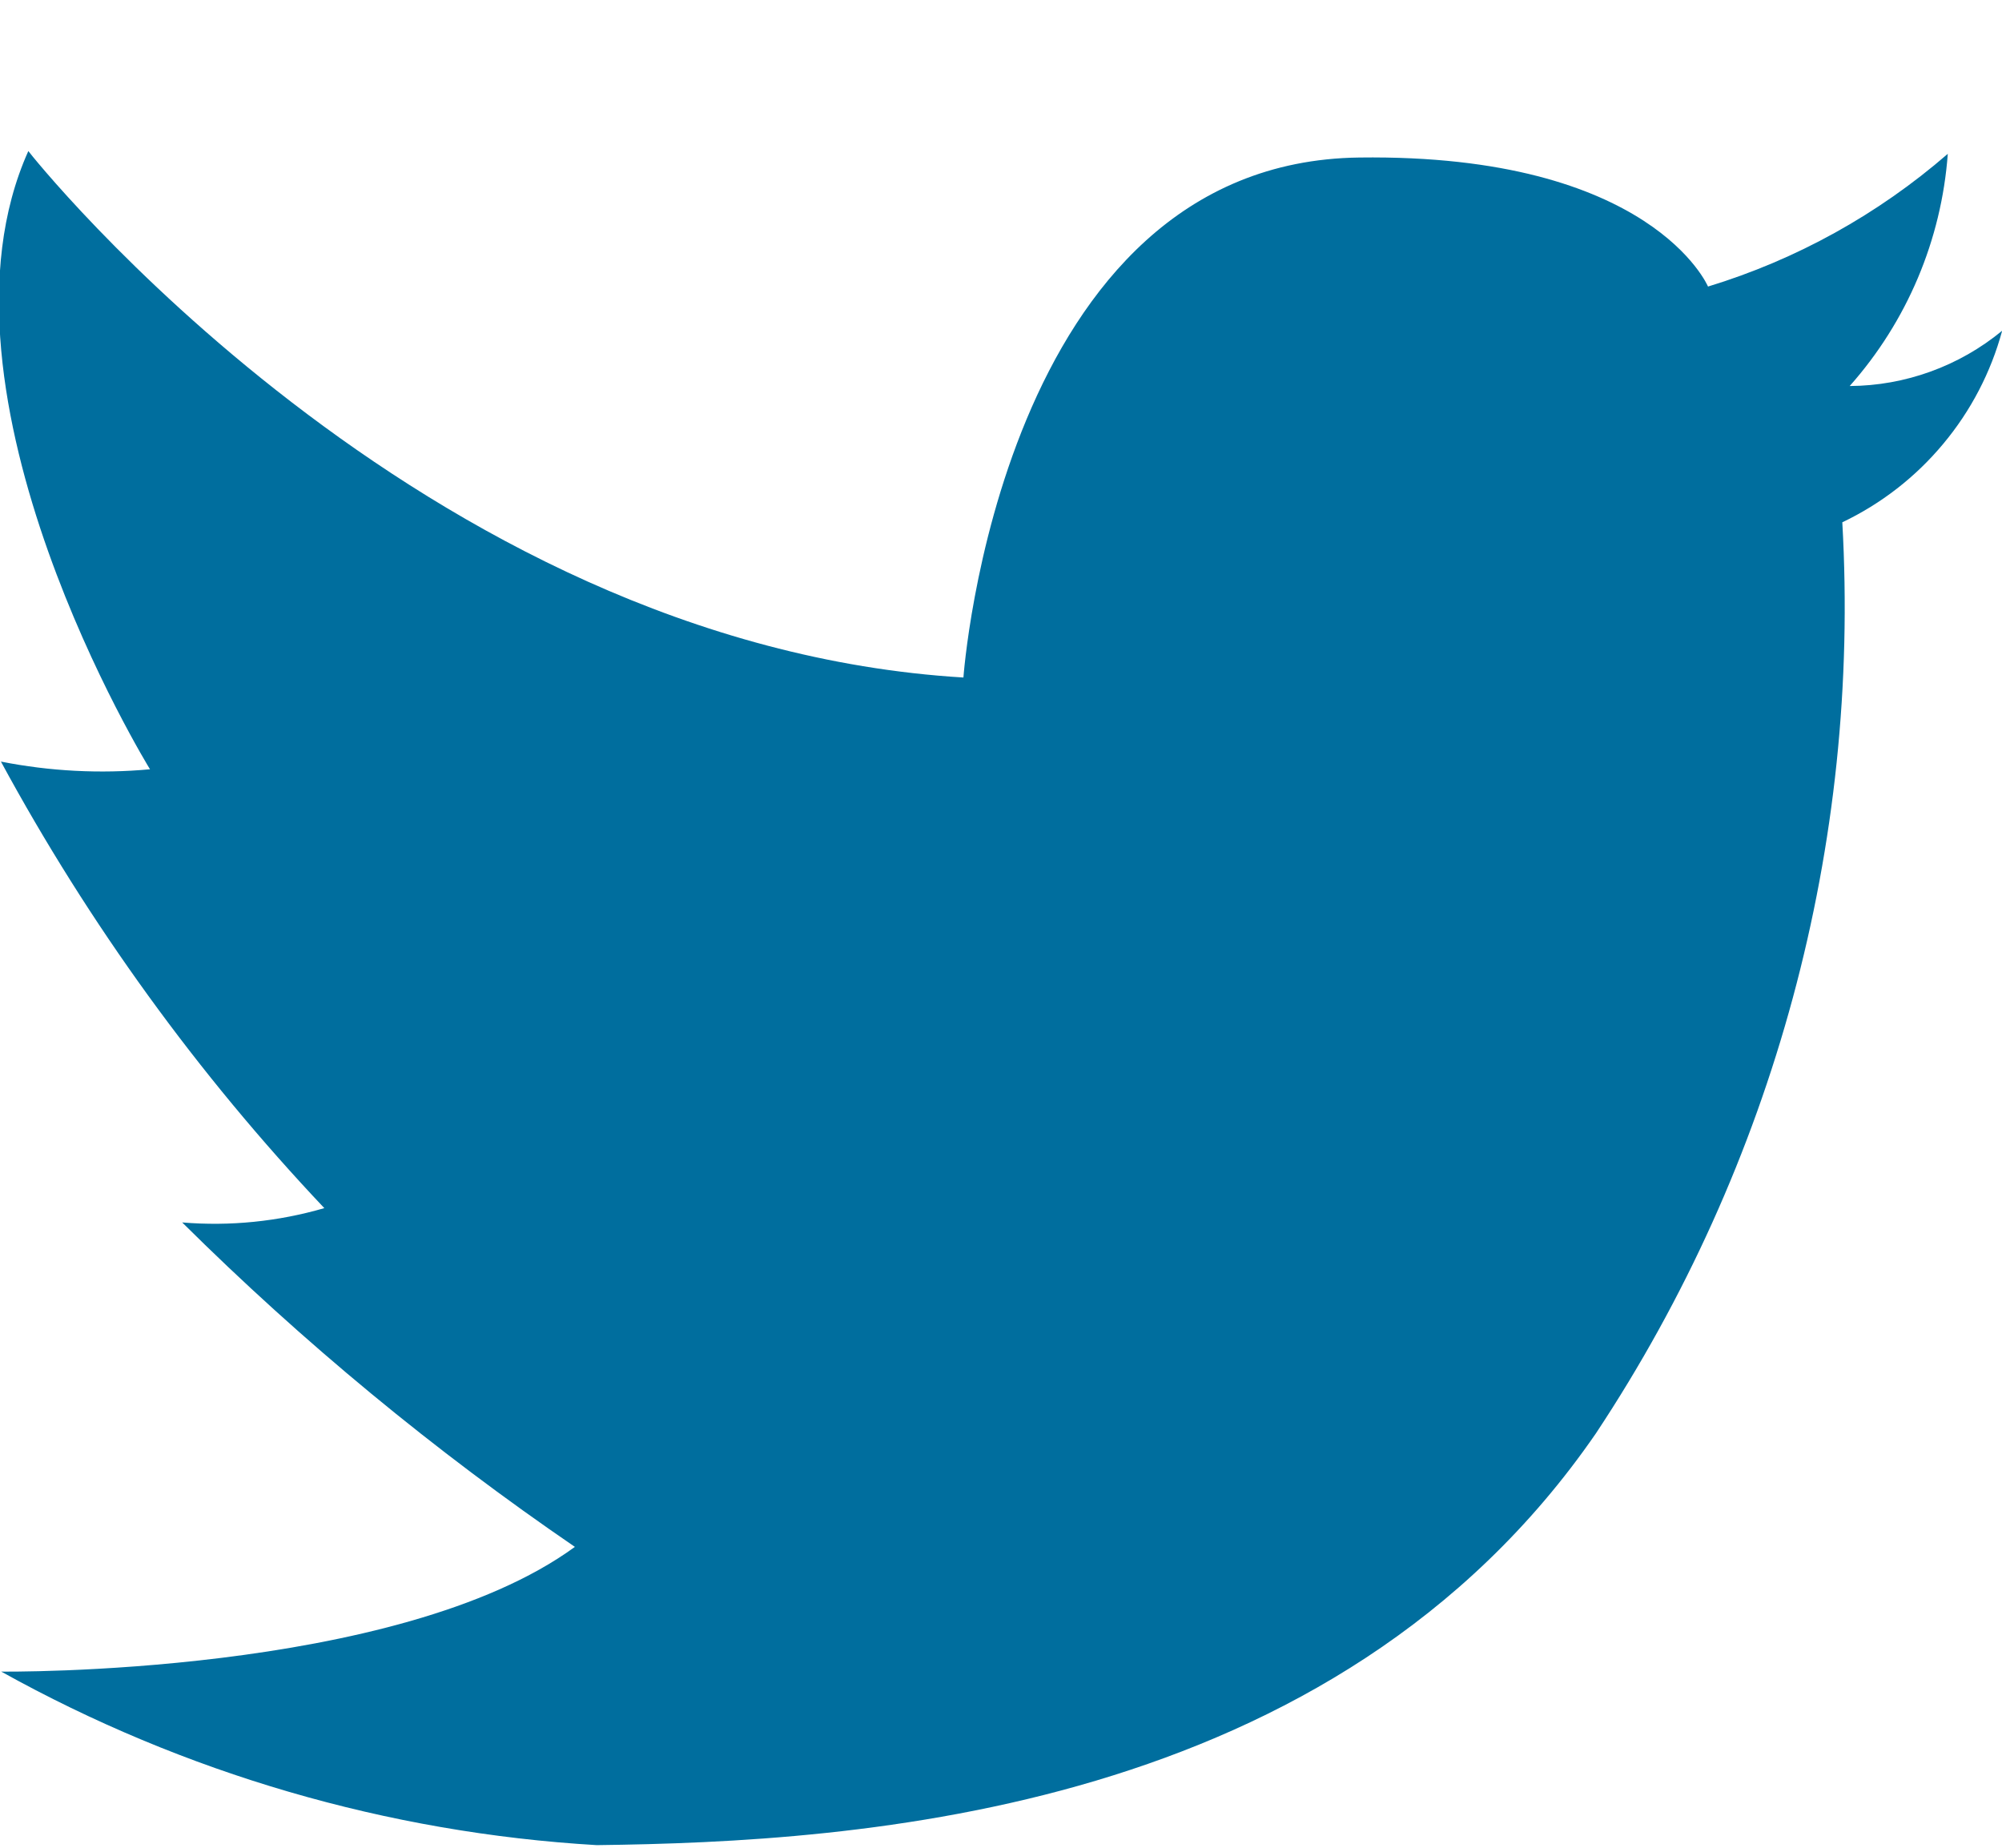 <svg width="13" height="12" viewBox="0 0 13 12" fill="none" xmlns="http://www.w3.org/2000/svg">
<path fill-rule="evenodd" clip-rule="evenodd" d="M6.256 4.4C6.256 4.4 6.493 1.052 8.827 1.023C10.727 0.998 11.091 1.861 11.091 1.861C11.665 1.686 12.195 1.392 12.648 0.999C12.607 1.558 12.383 2.088 12.011 2.507C12.372 2.505 12.722 2.378 13.001 2.148C12.928 2.418 12.797 2.669 12.618 2.883C12.439 3.098 12.215 3.272 11.963 3.392C12.082 5.485 11.521 7.561 10.363 9.309C8.663 11.778 5.571 11.962 3.875 11.983C2.518 11.903 1.196 11.517 0.008 10.856C0.008 10.856 2.581 10.888 3.733 10.046C2.821 9.422 1.967 8.717 1.183 7.939C1.494 7.965 1.807 7.933 2.106 7.846C1.283 6.975 0.577 6 0.006 4.946C0.324 5.009 0.651 5.026 0.974 4.996C0.974 4.996 -0.526 2.561 0.184 0.981C0.184 0.985 2.719 4.187 6.256 4.4Z" fill="#006E9E"/>
</svg>
